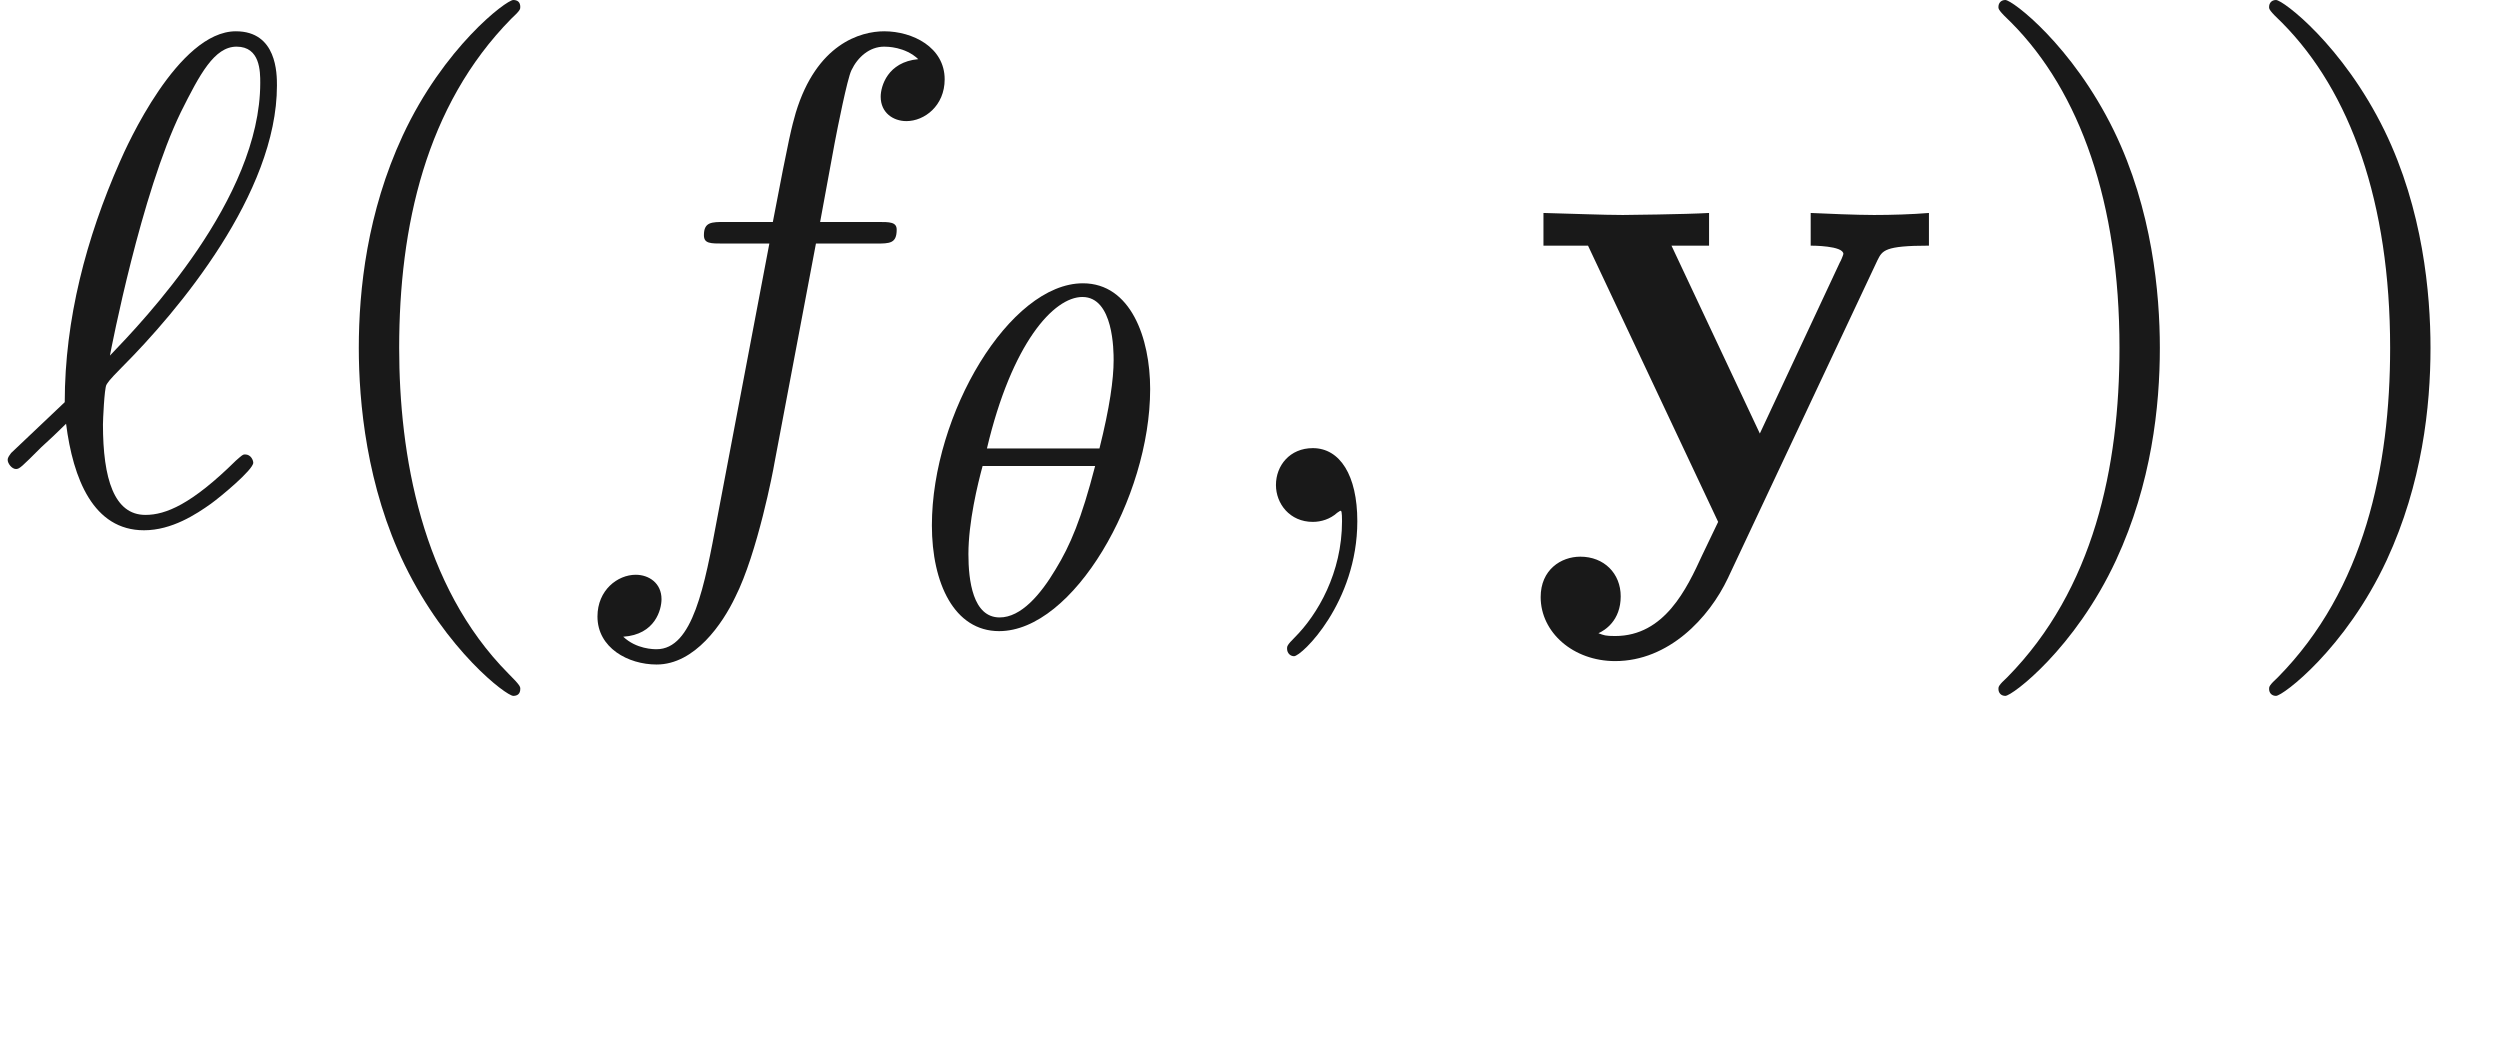 <ns0:svg xmlns:ns0="http://www.w3.org/2000/svg" xmlns:ns1="http://www.w3.org/1999/xlink" height="14.944pt" readme2tex:offset="2.4906600000000054" version="1.1" viewBox="-52.075 -69.509 35.793 14.944" width="35.793pt" xmlns:readme2tex="https://github.com/leegao/readme2tex/">
<ns0:defs>
<ns0:path d="M5.041 -3.746C5.111 -3.885 5.141 -3.955 5.778 -3.955V-4.423C5.539 -4.403 5.24 -4.394 4.991 -4.394S4.294 -4.413 4.085 -4.423V-3.955C4.105 -3.955 4.553 -3.955 4.553 -3.836C4.553 -3.826 4.513 -3.726 4.503 -3.716L3.357 -1.265L2.092 -3.955H2.63V-4.423C2.301 -4.403 1.405 -4.394 1.395 -4.394C1.116 -4.394 0.667 -4.413 0.259 -4.423V-3.955H0.897L2.76 0L2.531 0.478C2.311 0.956 1.993 1.634 1.285 1.634C1.146 1.634 1.126 1.624 1.046 1.594C1.136 1.554 1.365 1.415 1.365 1.066C1.365 0.737 1.126 0.498 0.787 0.498C0.508 0.498 0.219 0.687 0.219 1.076C0.219 1.584 0.687 1.993 1.285 1.993C2.052 1.993 2.63 1.375 2.899 0.807L5.041 -3.746Z" id="g0-121" />
<ns0:path d="M3.564 -3.396C3.564 -4.129 3.285 -4.91 2.601 -4.91C1.555 -4.91 0.439 -3.041 0.439 -1.444C0.439 -0.614 0.76 0.07 1.402 0.07C2.462 0.07 3.564 -1.834 3.564 -3.396ZM1.227 -2.545C1.583 -4.052 2.183 -4.714 2.594 -4.714C3.041 -4.714 3.041 -3.94 3.041 -3.808C3.041 -3.536 2.985 -3.131 2.838 -2.545H1.227ZM2.776 -2.294C2.58 -1.534 2.42 -1.158 2.211 -0.816C1.995 -0.453 1.716 -0.126 1.409 -0.126C1.025 -0.126 0.962 -0.656 0.962 -1.032C0.962 -1.492 1.095 -2.036 1.165 -2.294H2.776Z" id="g2-18" />
<ns0:path d="M2.022 -0.01C2.022 -0.667 1.773 -1.056 1.385 -1.056C1.056 -1.056 0.857 -0.807 0.857 -0.528C0.857 -0.259 1.056 0 1.385 0C1.504 0 1.634 -0.04 1.733 -0.13C1.763 -0.149 1.773 -0.159 1.783 -0.159S1.803 -0.149 1.803 -0.01C1.803 0.727 1.455 1.325 1.126 1.654C1.016 1.763 1.016 1.783 1.016 1.813C1.016 1.883 1.066 1.923 1.116 1.923C1.225 1.923 2.022 1.156 2.022 -0.01Z" id="g1-59" />
<ns0:path d="M0.159 -0.986C0.139 -0.956 0.11 -0.927 0.11 -0.887C0.11 -0.837 0.169 -0.757 0.229 -0.757C0.279 -0.757 0.309 -0.787 0.588 -1.066C0.667 -1.136 0.867 -1.325 0.946 -1.405C1.046 -0.618 1.335 0.12 2.062 0.12C2.461 0.12 2.809 -0.11 3.019 -0.259C3.158 -0.359 3.626 -0.747 3.626 -0.847C3.626 -0.877 3.597 -0.966 3.507 -0.966C3.477 -0.966 3.467 -0.956 3.377 -0.877C2.74 -0.249 2.371 -0.1 2.082 -0.1C1.634 -0.1 1.474 -0.618 1.474 -1.395C1.474 -1.455 1.494 -1.913 1.524 -1.963C1.544 -1.993 1.544 -2.012 1.743 -2.212C2.55 -3.019 3.965 -4.702 3.965 -6.247C3.965 -6.416 3.965 -7.024 3.377 -7.024C2.55 -7.024 1.813 -5.38 1.714 -5.151C1.235 -4.065 0.927 -2.899 0.927 -1.714L0.159 -0.986ZM1.574 -2.381C1.594 -2.491 2.022 -4.702 2.59 -5.868C2.859 -6.406 3.068 -6.804 3.387 -6.804C3.726 -6.804 3.726 -6.446 3.726 -6.286C3.726 -4.623 2.052 -2.879 1.574 -2.381Z" id="g1-96" />
<ns0:path d="M3.656 -3.985H4.513C4.712 -3.985 4.812 -3.985 4.812 -4.184C4.812 -4.294 4.712 -4.294 4.543 -4.294H3.716L3.925 -5.43C3.965 -5.639 4.105 -6.346 4.164 -6.466C4.254 -6.655 4.423 -6.804 4.633 -6.804C4.672 -6.804 4.932 -6.804 5.121 -6.625C4.682 -6.585 4.583 -6.237 4.583 -6.087C4.583 -5.858 4.762 -5.738 4.951 -5.738C5.21 -5.738 5.499 -5.958 5.499 -6.336C5.499 -6.795 5.041 -7.024 4.633 -7.024C4.294 -7.024 3.666 -6.844 3.367 -5.858C3.308 -5.649 3.278 -5.549 3.039 -4.294H2.351C2.162 -4.294 2.052 -4.294 2.052 -4.105C2.052 -3.985 2.142 -3.985 2.331 -3.985H2.989L2.242 -0.05C2.062 0.917 1.893 1.823 1.375 1.823C1.335 1.823 1.086 1.823 0.897 1.644C1.355 1.614 1.445 1.255 1.445 1.106C1.445 0.877 1.265 0.757 1.076 0.757C0.817 0.757 0.528 0.976 0.528 1.355C0.528 1.803 0.966 2.042 1.375 2.042C1.923 2.042 2.321 1.455 2.501 1.076C2.819 0.448 3.049 -0.757 3.059 -0.827L3.656 -3.985Z" id="g1-102" />
<ns0:path d="M3.298 2.391C3.298 2.361 3.298 2.341 3.128 2.172C1.883 0.917 1.564 -0.966 1.564 -2.491C1.564 -4.224 1.943 -5.958 3.168 -7.203C3.298 -7.323 3.298 -7.342 3.298 -7.372C3.298 -7.442 3.258 -7.472 3.198 -7.472C3.098 -7.472 2.202 -6.795 1.614 -5.529C1.106 -4.433 0.986 -3.328 0.986 -2.491C0.986 -1.714 1.096 -0.508 1.644 0.618C2.242 1.843 3.098 2.491 3.198 2.491C3.258 2.491 3.298 2.461 3.298 2.391Z" id="g3-40" />
<ns0:path d="M2.879 -2.491C2.879 -3.268 2.77 -4.473 2.222 -5.599C1.624 -6.824 0.767 -7.472 0.667 -7.472C0.608 -7.472 0.568 -7.432 0.568 -7.372C0.568 -7.342 0.568 -7.323 0.757 -7.143C1.733 -6.157 2.301 -4.573 2.301 -2.491C2.301 -0.787 1.933 0.966 0.697 2.222C0.568 2.341 0.568 2.361 0.568 2.391C0.568 2.451 0.608 2.491 0.667 2.491C0.767 2.491 1.664 1.813 2.252 0.548C2.76 -0.548 2.879 -1.654 2.879 -2.491Z" id="g3-41" />
<ns0:path d="M3.318 -0.757C3.357 -0.359 3.626 0.06 4.095 0.06C4.304 0.06 4.912 -0.08 4.912 -0.887V-1.445H4.663V-0.887C4.663 -0.309 4.413 -0.249 4.304 -0.249C3.975 -0.249 3.935 -0.697 3.935 -0.747V-2.74C3.935 -3.158 3.935 -3.547 3.577 -3.915C3.188 -4.304 2.69 -4.463 2.212 -4.463C1.395 -4.463 0.707 -3.995 0.707 -3.337C0.707 -3.039 0.907 -2.869 1.166 -2.869C1.445 -2.869 1.624 -3.068 1.624 -3.328C1.624 -3.447 1.574 -3.776 1.116 -3.786C1.385 -4.134 1.873 -4.244 2.192 -4.244C2.68 -4.244 3.248 -3.856 3.248 -2.969V-2.6C2.74 -2.57 2.042 -2.54 1.415 -2.242C0.667 -1.903 0.418 -1.385 0.418 -0.946C0.418 -0.139 1.385 0.11 2.012 0.11C2.67 0.11 3.128 -0.289 3.318 -0.757ZM3.248 -2.391V-1.395C3.248 -0.448 2.531 -0.11 2.082 -0.11C1.594 -0.11 1.186 -0.458 1.186 -0.956C1.186 -1.504 1.604 -2.331 3.248 -2.391Z" id="g3-97" />
</ns0:defs>
<ns0:g fill-opacity="0.9" id="page1">
<ns0:use x="-52.075" y="-62.037" ns1:href="#g1-96" />
<ns0:use x="-47.924" y="-62.037" ns1:href="#g3-40" />
<ns0:use x="-44.049" y="-62.037" ns1:href="#g1-102" />
<ns0:use x="-39.172" y="-60.543" ns1:href="#g2-18" />
<ns0:use x="-34.664" y="-62.037" ns1:href="#g1-59" />
<ns0:use x="-30.236" y="-62.037" ns1:href="#g0-121" />
<ns0:use x="-24.031" y="-62.037" ns1:href="#g3-41" />
<ns0:use x="-20.156" y="-62.037" ns1:href="#g3-41" />
</ns0:g>
</ns0:svg>
